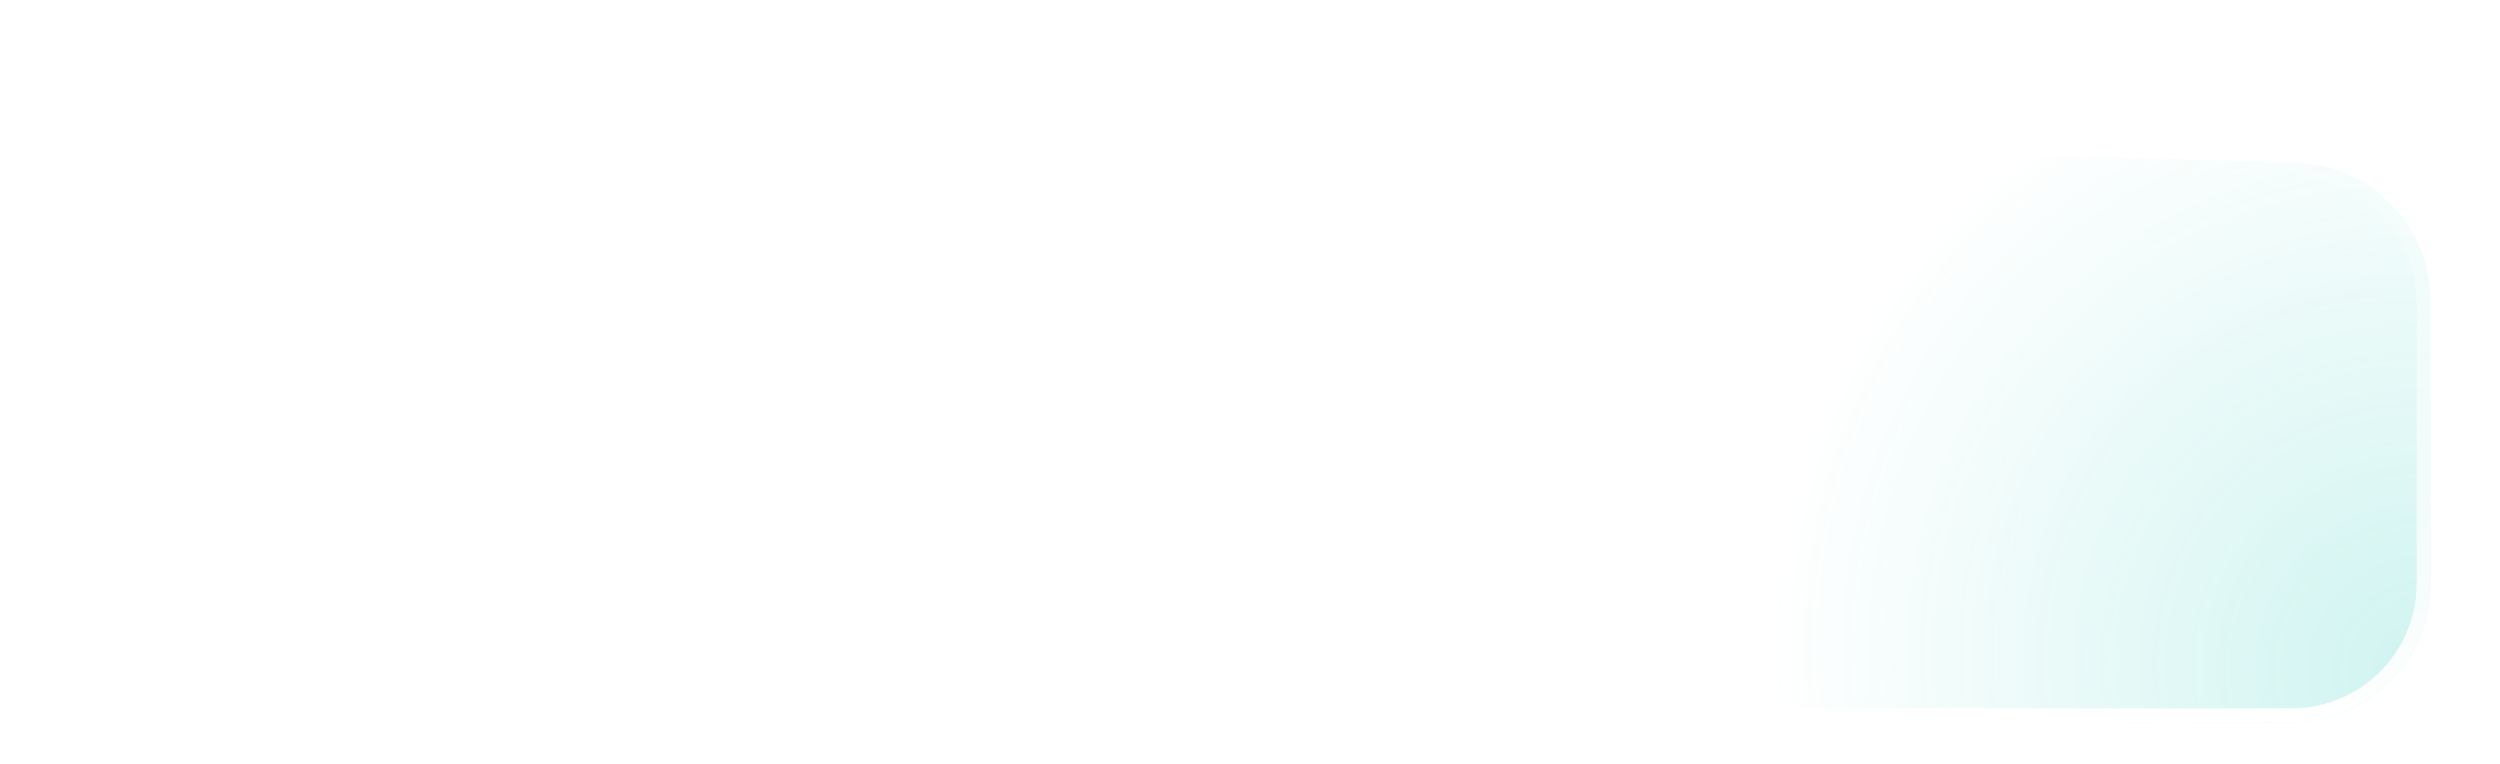 <svg width="360" height="110" viewBox="0 0 360 110" fill="none" xmlns="http://www.w3.org/2000/svg">
<g filter="url(#filter0_d_8003_45756)">
<path d="M10 30.597C10 19.321 19.317 10.274 30.588 10.605L330.588 19.429C341.4 19.747 350 28.604 350 39.42V80C350 91.046 341.046 100 330 100H30C18.954 100 10 91.046 10 80V30.597Z" fill="white"/>
<path d="M10 30.597C10 19.321 19.317 10.274 30.588 10.605L330.588 19.429C341.4 19.747 350 28.604 350 39.42V80C350 91.046 341.046 100 330 100H30C18.954 100 10 91.046 10 80V30.597Z" fill="url(#paint0_radial_8003_45756)" fill-opacity="0.2"/>
<path d="M11 30.597C11 19.885 19.851 11.29 30.559 11.605L330.559 20.429C340.83 20.731 349 29.145 349 39.42V80C349 90.493 340.493 99 330 99H30C19.507 99 11 90.493 11 80V30.597Z" stroke="url(#paint1_linear_8003_45756)" stroke-width="2"/>
</g>
<defs>
<filter id="filter0_d_8003_45756" x="4" y="8.597" width="352" height="101.403" filterUnits="userSpaceOnUse" color-interpolation-filters="sRGB">
<feFlood flood-opacity="0" result="BackgroundImageFix"/>
<feColorMatrix in="SourceAlpha" type="matrix" values="0 0 0 0 0 0 0 0 0 0 0 0 0 0 0 0 0 0 127 0" result="hardAlpha"/>
<feOffset dy="4"/>
<feGaussianBlur stdDeviation="3"/>
<feComposite in2="hardAlpha" operator="out"/>
<feColorMatrix type="matrix" values="0 0 0 0 0 0 0 0 0 0 0 0 0 0 0 0 0 0 0.15 0"/>
<feBlend mode="normal" in2="BackgroundImageFix" result="effect1_dropShadow_8003_45756"/>
<feBlend mode="normal" in="SourceGraphic" in2="effect1_dropShadow_8003_45756" result="shape"/>
</filter>
<radialGradient id="paint0_radial_8003_45756" cx="0" cy="0" r="1" gradientUnits="userSpaceOnUse" gradientTransform="translate(350 92.875) rotate(-142.925) scale(96.416 92.26)">
<stop stop-color="#0EC7B7"/>
<stop offset="1" stop-color="#0EC7B7" stop-opacity="0"/>
</radialGradient>
<linearGradient id="paint1_linear_8003_45756" x1="180" y1="10" x2="180" y2="100" gradientUnits="userSpaceOnUse">
<stop stop-color="white" stop-opacity="0"/>
<stop offset="1" stop-color="white"/>
</linearGradient>
</defs>
</svg>
